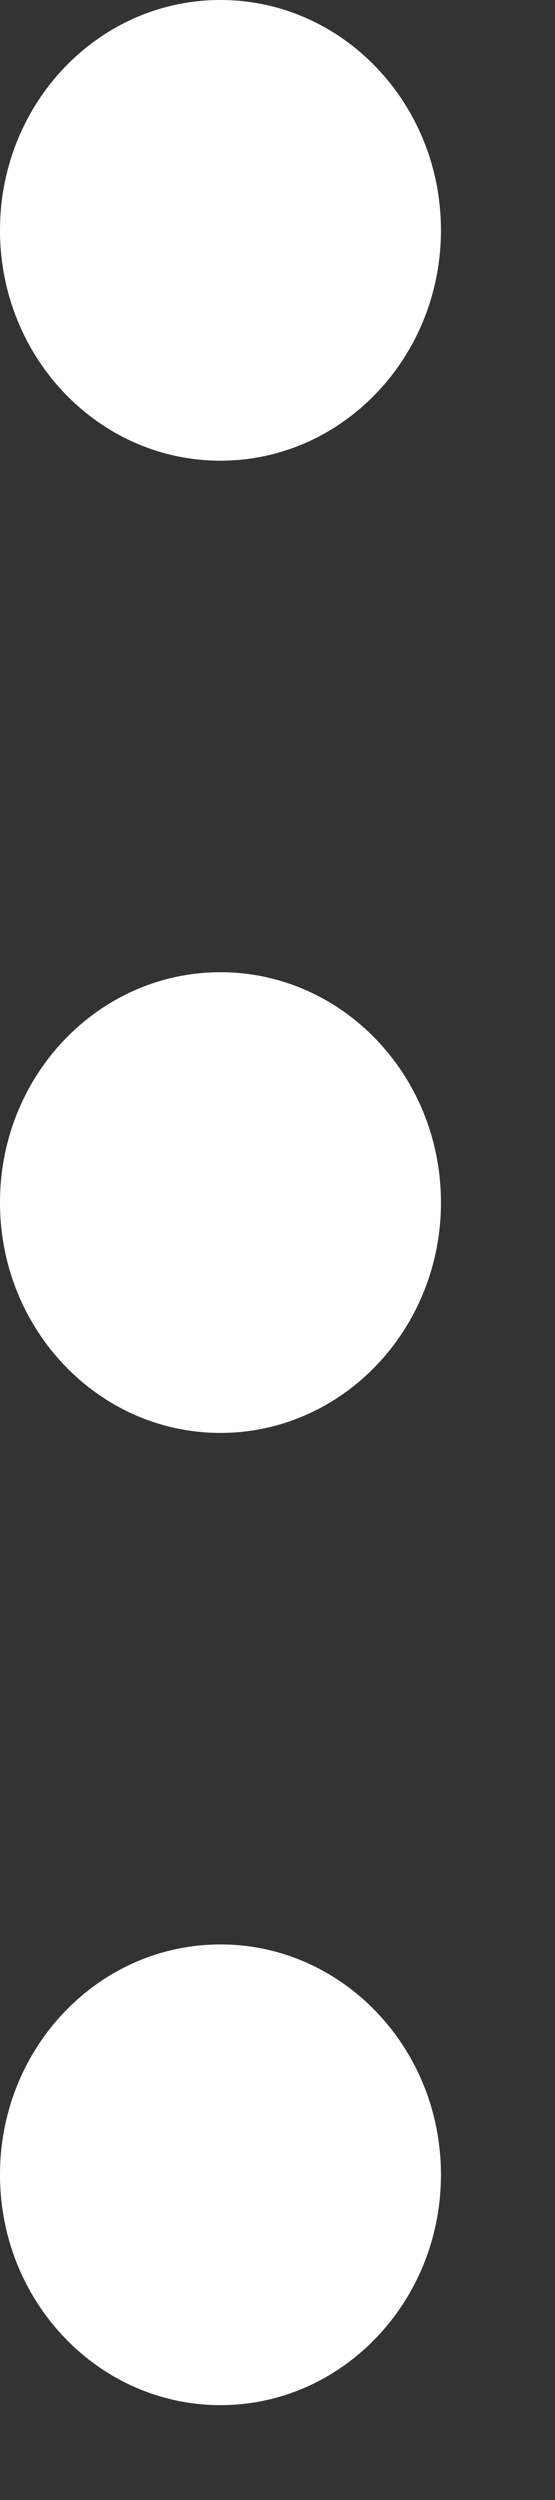 <svg width="4" height="18" viewBox="0 0 4 18" fill="none" xmlns="http://www.w3.org/2000/svg">
<rect x="0" y="0" width="4" height="18" fill="#333333" stroke="none"/>
<path d="M1.589 3.317C2.466 3.317 3.178 2.574 3.178 1.658C3.178 0.742 2.466 0 1.589 0C0.711 0 0 0.742 0 1.658C0 2.574 0.711 3.317 1.589 3.317Z" fill="white"/>
<path d="M1.589 10.317C2.466 10.317 3.178 9.574 3.178 8.658C3.178 7.742 2.466 7 1.589 7C0.711 7 1.90735e-06 7.742 1.90735e-06 8.658C1.90735e-06 9.574 0.711 10.317 1.589 10.317Z" fill="white"/>
<path d="M1.589 17.317C2.466 17.317 3.178 16.574 3.178 15.658C3.178 14.742 2.466 14 1.589 14C0.711 14 1.90735e-06 14.742 1.90735e-06 15.658C1.90735e-06 16.574 0.711 17.317 1.589 17.317Z" fill="white"/>
</svg>
